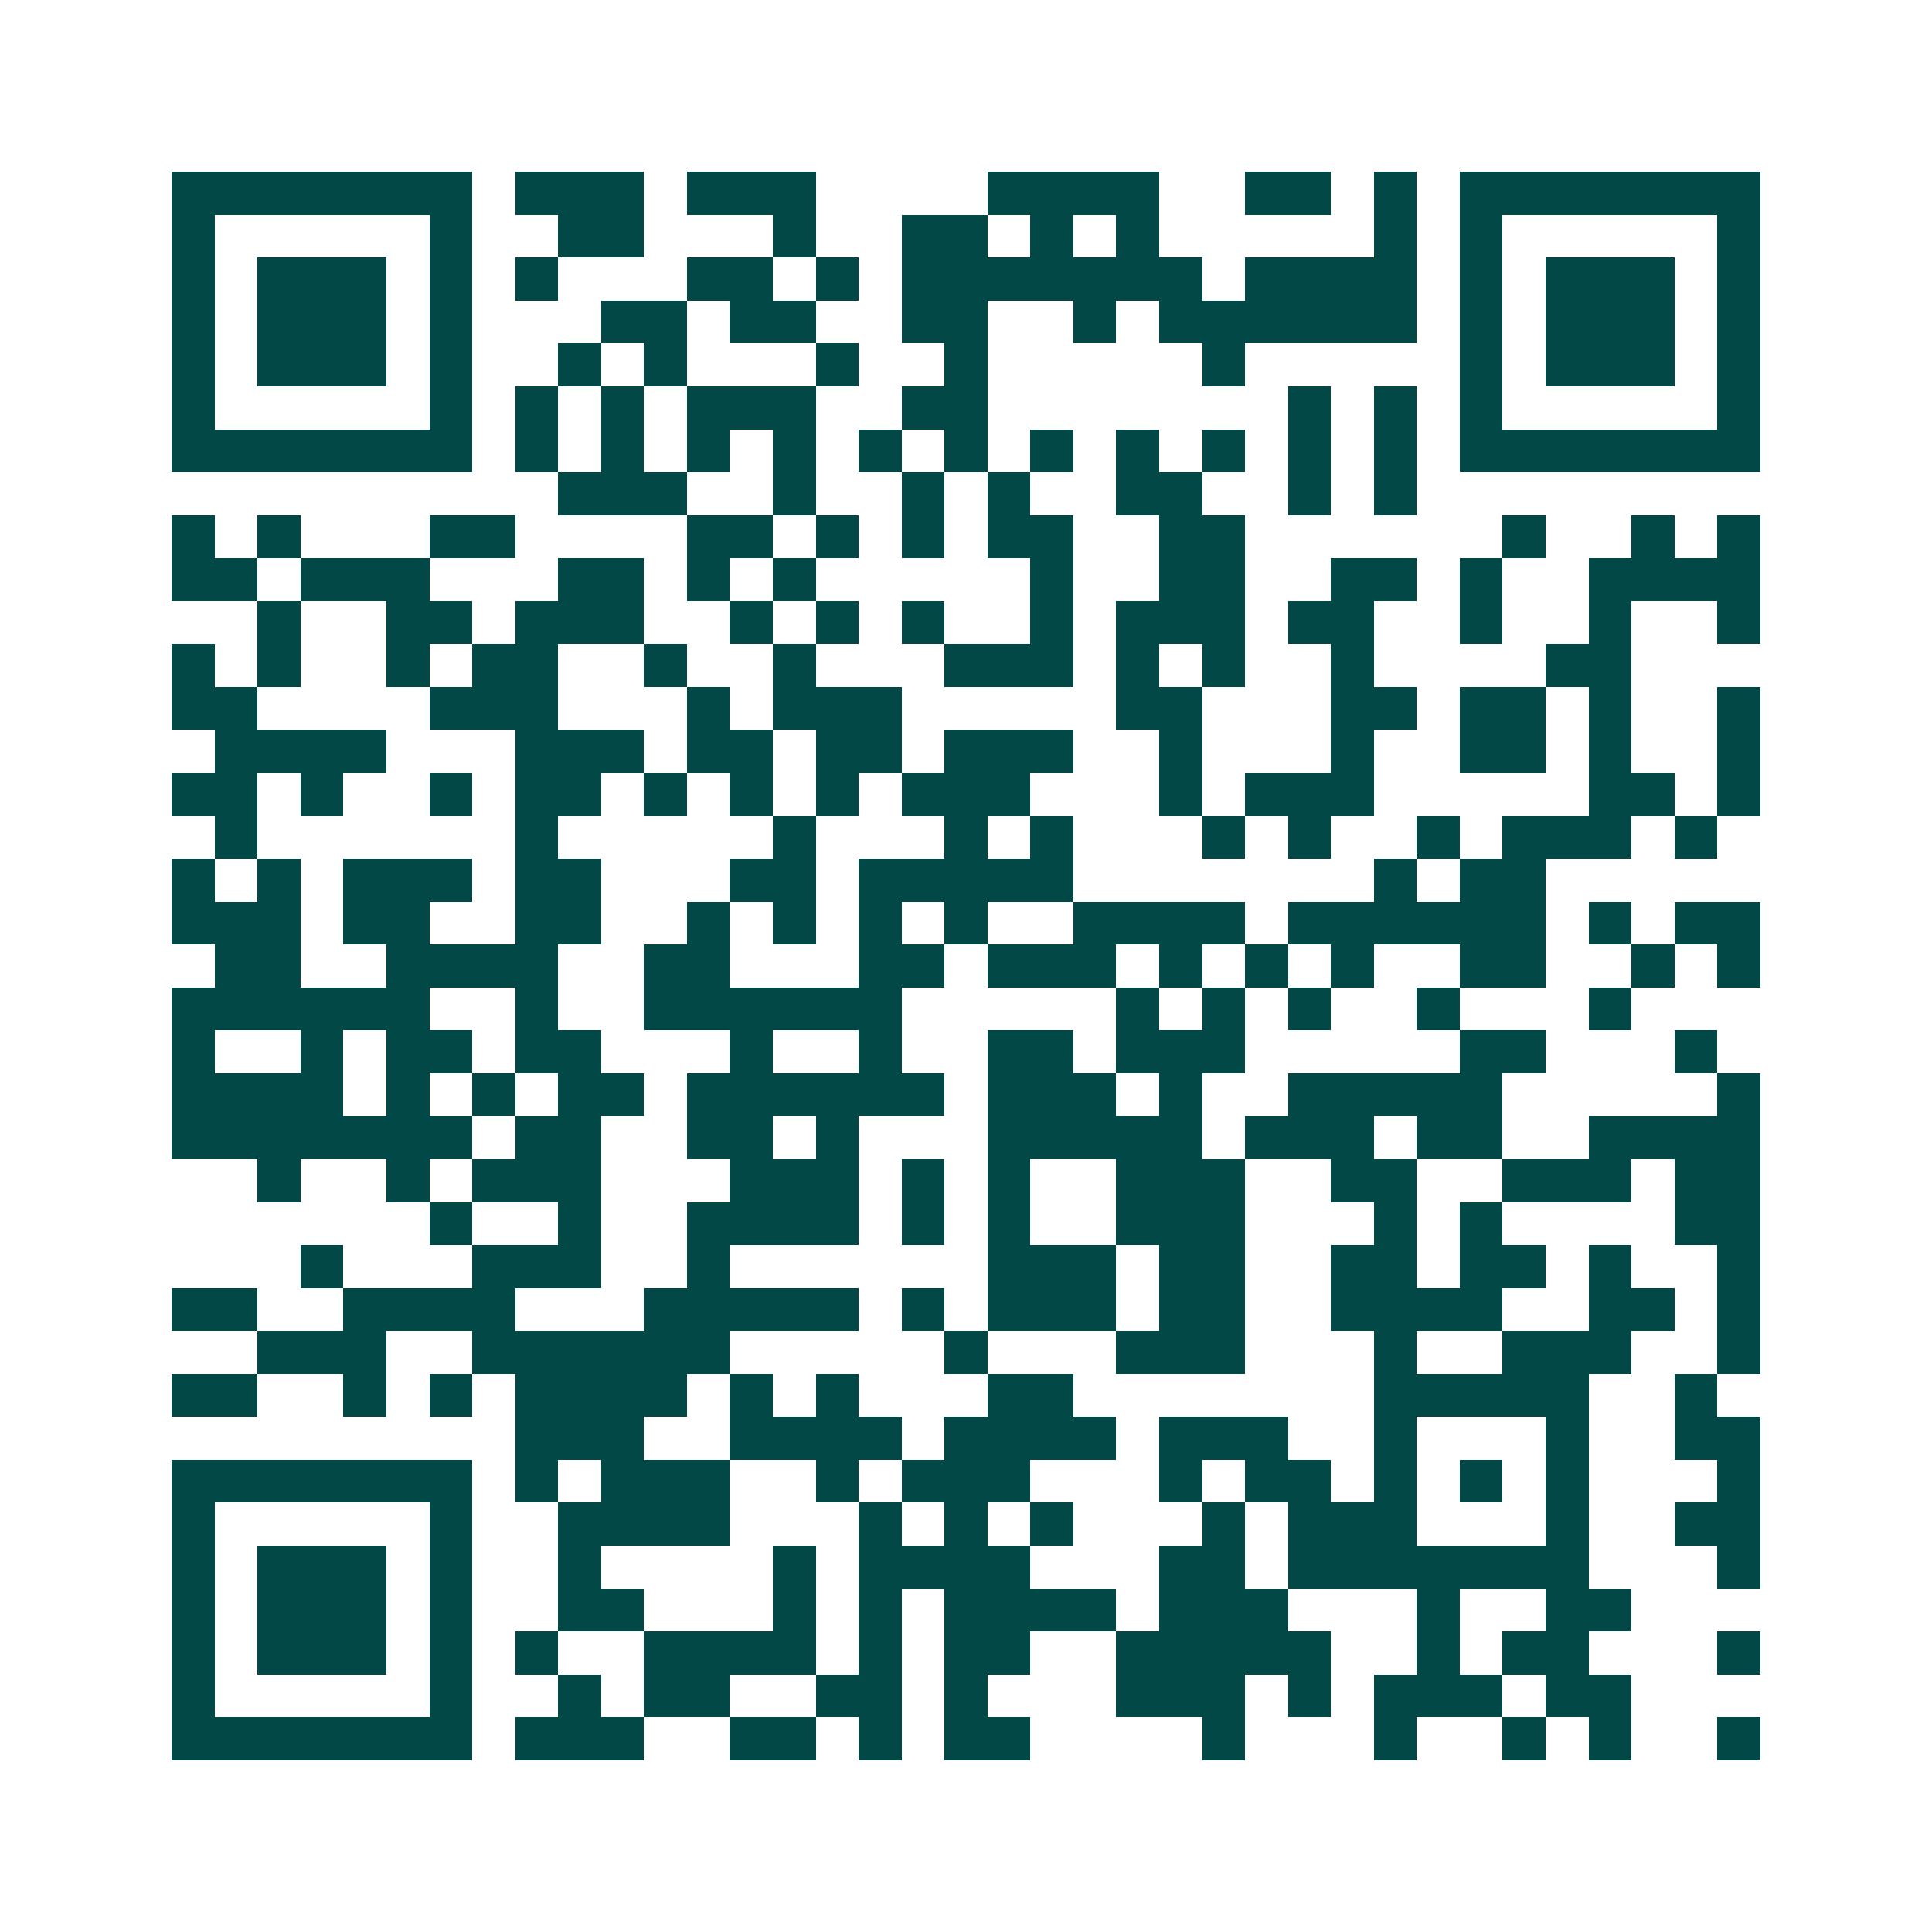 <svg xmlns="http://www.w3.org/2000/svg" width="200" height="200" viewBox="0 0 45 45" shape-rendering="crispEdges"><path fill="#ffffff" d="M0 0h45v45H0z"/><path stroke="#014847" d="M4 4.5h7m1 0h3m1 0h3m4 0h4m2 0h2m1 0h1m1 0h7M4 5.5h1m5 0h1m2 0h2m3 0h1m2 0h2m1 0h1m1 0h1m5 0h1m1 0h1m5 0h1M4 6.5h1m1 0h3m1 0h1m1 0h1m3 0h2m1 0h1m1 0h7m1 0h4m1 0h1m1 0h3m1 0h1M4 7.5h1m1 0h3m1 0h1m3 0h2m1 0h2m2 0h2m2 0h1m1 0h6m1 0h1m1 0h3m1 0h1M4 8.5h1m1 0h3m1 0h1m2 0h1m1 0h1m3 0h1m2 0h1m5 0h1m5 0h1m1 0h3m1 0h1M4 9.5h1m5 0h1m1 0h1m1 0h1m1 0h3m2 0h2m7 0h1m1 0h1m1 0h1m5 0h1M4 10.5h7m1 0h1m1 0h1m1 0h1m1 0h1m1 0h1m1 0h1m1 0h1m1 0h1m1 0h1m1 0h1m1 0h1m1 0h7M13 11.5h3m2 0h1m2 0h1m1 0h1m2 0h2m2 0h1m1 0h1M4 12.5h1m1 0h1m3 0h2m4 0h2m1 0h1m1 0h1m1 0h2m2 0h2m6 0h1m2 0h1m1 0h1M4 13.5h2m1 0h3m3 0h2m1 0h1m1 0h1m5 0h1m2 0h2m2 0h2m1 0h1m2 0h4M6 14.5h1m2 0h2m1 0h3m2 0h1m1 0h1m1 0h1m2 0h1m1 0h3m1 0h2m2 0h1m2 0h1m2 0h1M4 15.5h1m1 0h1m2 0h1m1 0h2m2 0h1m2 0h1m3 0h3m1 0h1m1 0h1m2 0h1m4 0h2M4 16.5h2m4 0h3m3 0h1m1 0h3m5 0h2m3 0h2m1 0h2m1 0h1m2 0h1M5 17.5h4m3 0h3m1 0h2m1 0h2m1 0h3m2 0h1m3 0h1m2 0h2m1 0h1m2 0h1M4 18.5h2m1 0h1m2 0h1m1 0h2m1 0h1m1 0h1m1 0h1m1 0h3m3 0h1m1 0h3m5 0h2m1 0h1M5 19.5h1m6 0h1m5 0h1m3 0h1m1 0h1m3 0h1m1 0h1m2 0h1m1 0h3m1 0h1M4 20.5h1m1 0h1m1 0h3m1 0h2m3 0h2m1 0h5m7 0h1m1 0h2M4 21.5h3m1 0h2m2 0h2m2 0h1m1 0h1m1 0h1m1 0h1m2 0h4m1 0h6m1 0h1m1 0h2M5 22.5h2m2 0h4m2 0h2m3 0h2m1 0h3m1 0h1m1 0h1m1 0h1m2 0h2m2 0h1m1 0h1M4 23.5h6m2 0h1m2 0h6m5 0h1m1 0h1m1 0h1m2 0h1m3 0h1M4 24.5h1m2 0h1m1 0h2m1 0h2m3 0h1m2 0h1m2 0h2m1 0h3m5 0h2m3 0h1M4 25.5h4m1 0h1m1 0h1m1 0h2m1 0h6m1 0h3m1 0h1m2 0h5m5 0h1M4 26.5h7m1 0h2m2 0h2m1 0h1m3 0h5m1 0h3m1 0h2m2 0h4M6 27.5h1m2 0h1m1 0h3m3 0h3m1 0h1m1 0h1m2 0h3m2 0h2m2 0h3m1 0h2M10 28.5h1m2 0h1m2 0h4m1 0h1m1 0h1m2 0h3m3 0h1m1 0h1m4 0h2M7 29.5h1m3 0h3m2 0h1m6 0h3m1 0h2m2 0h2m1 0h2m1 0h1m2 0h1M4 30.5h2m2 0h4m3 0h5m1 0h1m1 0h3m1 0h2m2 0h4m2 0h2m1 0h1M6 31.5h3m2 0h6m5 0h1m3 0h3m3 0h1m2 0h3m2 0h1M4 32.5h2m2 0h1m1 0h1m1 0h4m1 0h1m1 0h1m3 0h2m7 0h5m2 0h1M12 33.5h3m2 0h4m1 0h4m1 0h3m2 0h1m3 0h1m2 0h2M4 34.5h7m1 0h1m1 0h3m2 0h1m1 0h3m3 0h1m1 0h2m1 0h1m1 0h1m1 0h1m3 0h1M4 35.5h1m5 0h1m2 0h4m3 0h1m1 0h1m1 0h1m3 0h1m1 0h3m3 0h1m2 0h2M4 36.5h1m1 0h3m1 0h1m2 0h1m4 0h1m1 0h4m3 0h2m1 0h7m3 0h1M4 37.5h1m1 0h3m1 0h1m2 0h2m3 0h1m1 0h1m1 0h4m1 0h3m3 0h1m2 0h2M4 38.5h1m1 0h3m1 0h1m1 0h1m2 0h4m1 0h1m1 0h2m2 0h5m2 0h1m1 0h2m3 0h1M4 39.5h1m5 0h1m2 0h1m1 0h2m2 0h2m1 0h1m3 0h3m1 0h1m1 0h3m1 0h2M4 40.5h7m1 0h3m2 0h2m1 0h1m1 0h2m4 0h1m3 0h1m2 0h1m1 0h1m2 0h1"/></svg>
